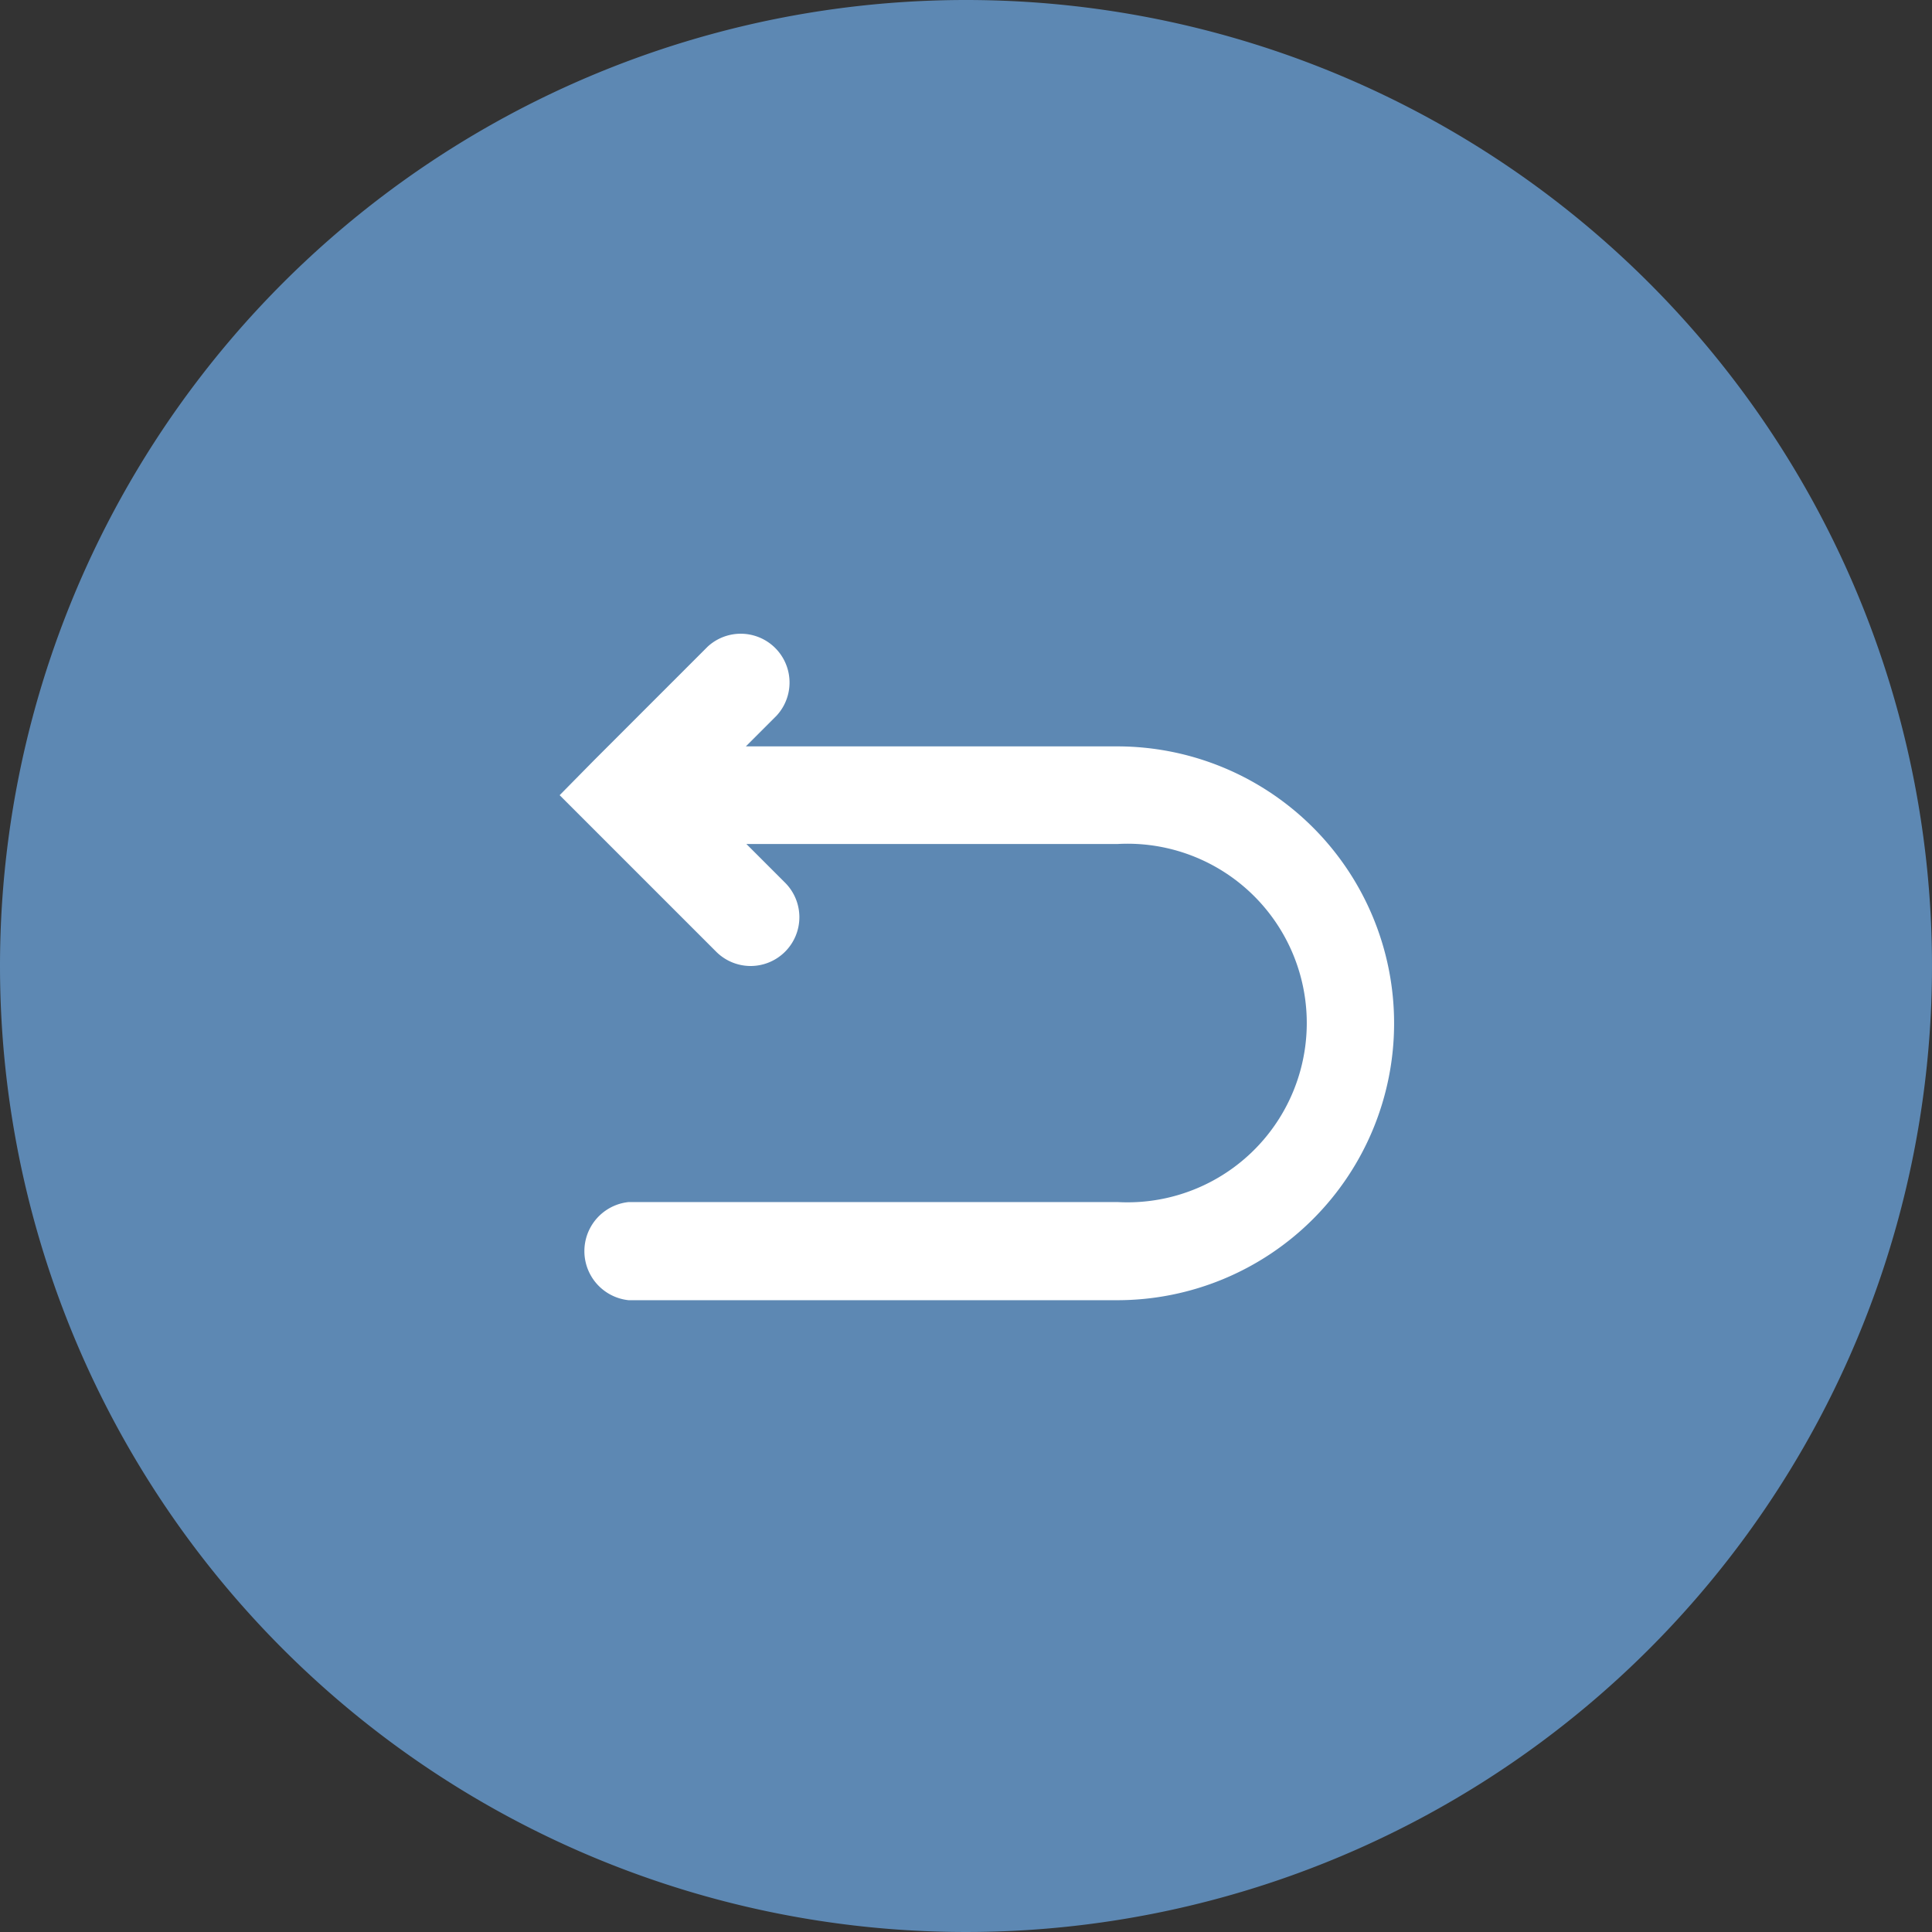 <svg xmlns="http://www.w3.org/2000/svg" viewBox="0 0 36.42 36.42"><rect x="0" y="0" width="36.42" height="36.42" fill="#333333" stroke="none"/><title>資產 2</title><g id="7a01c0df-4b93-481e-a353-0f3812542a0c" data-name="圖層 2"><g id="1f4bba08-60e8-4bc4-a55d-de1619442bea" data-name="圖層 1"><path d="M0,18.21A18.21,18.21,0,1,0,18.21,0,18.21,18.21,0,0,0,0,18.21Z" fill="#5d88b3"/><path d="M21.06,14.07h-7l.58-.58a.92.92,0,0,0-1.3-1.3L11.2,14.33h0l-.65.66.65.65h0l2.3,2.3a.92.92,0,0,0,.65.27.92.92,0,0,0,.65-1.57l-.73-.73h7a3.38,3.38,0,1,1,0,6.75H11.85a.93.93,0,0,0,0,1.85h9.21a5.22,5.22,0,1,0,0-10.44Z" fill="#fff"/></g></g></svg>